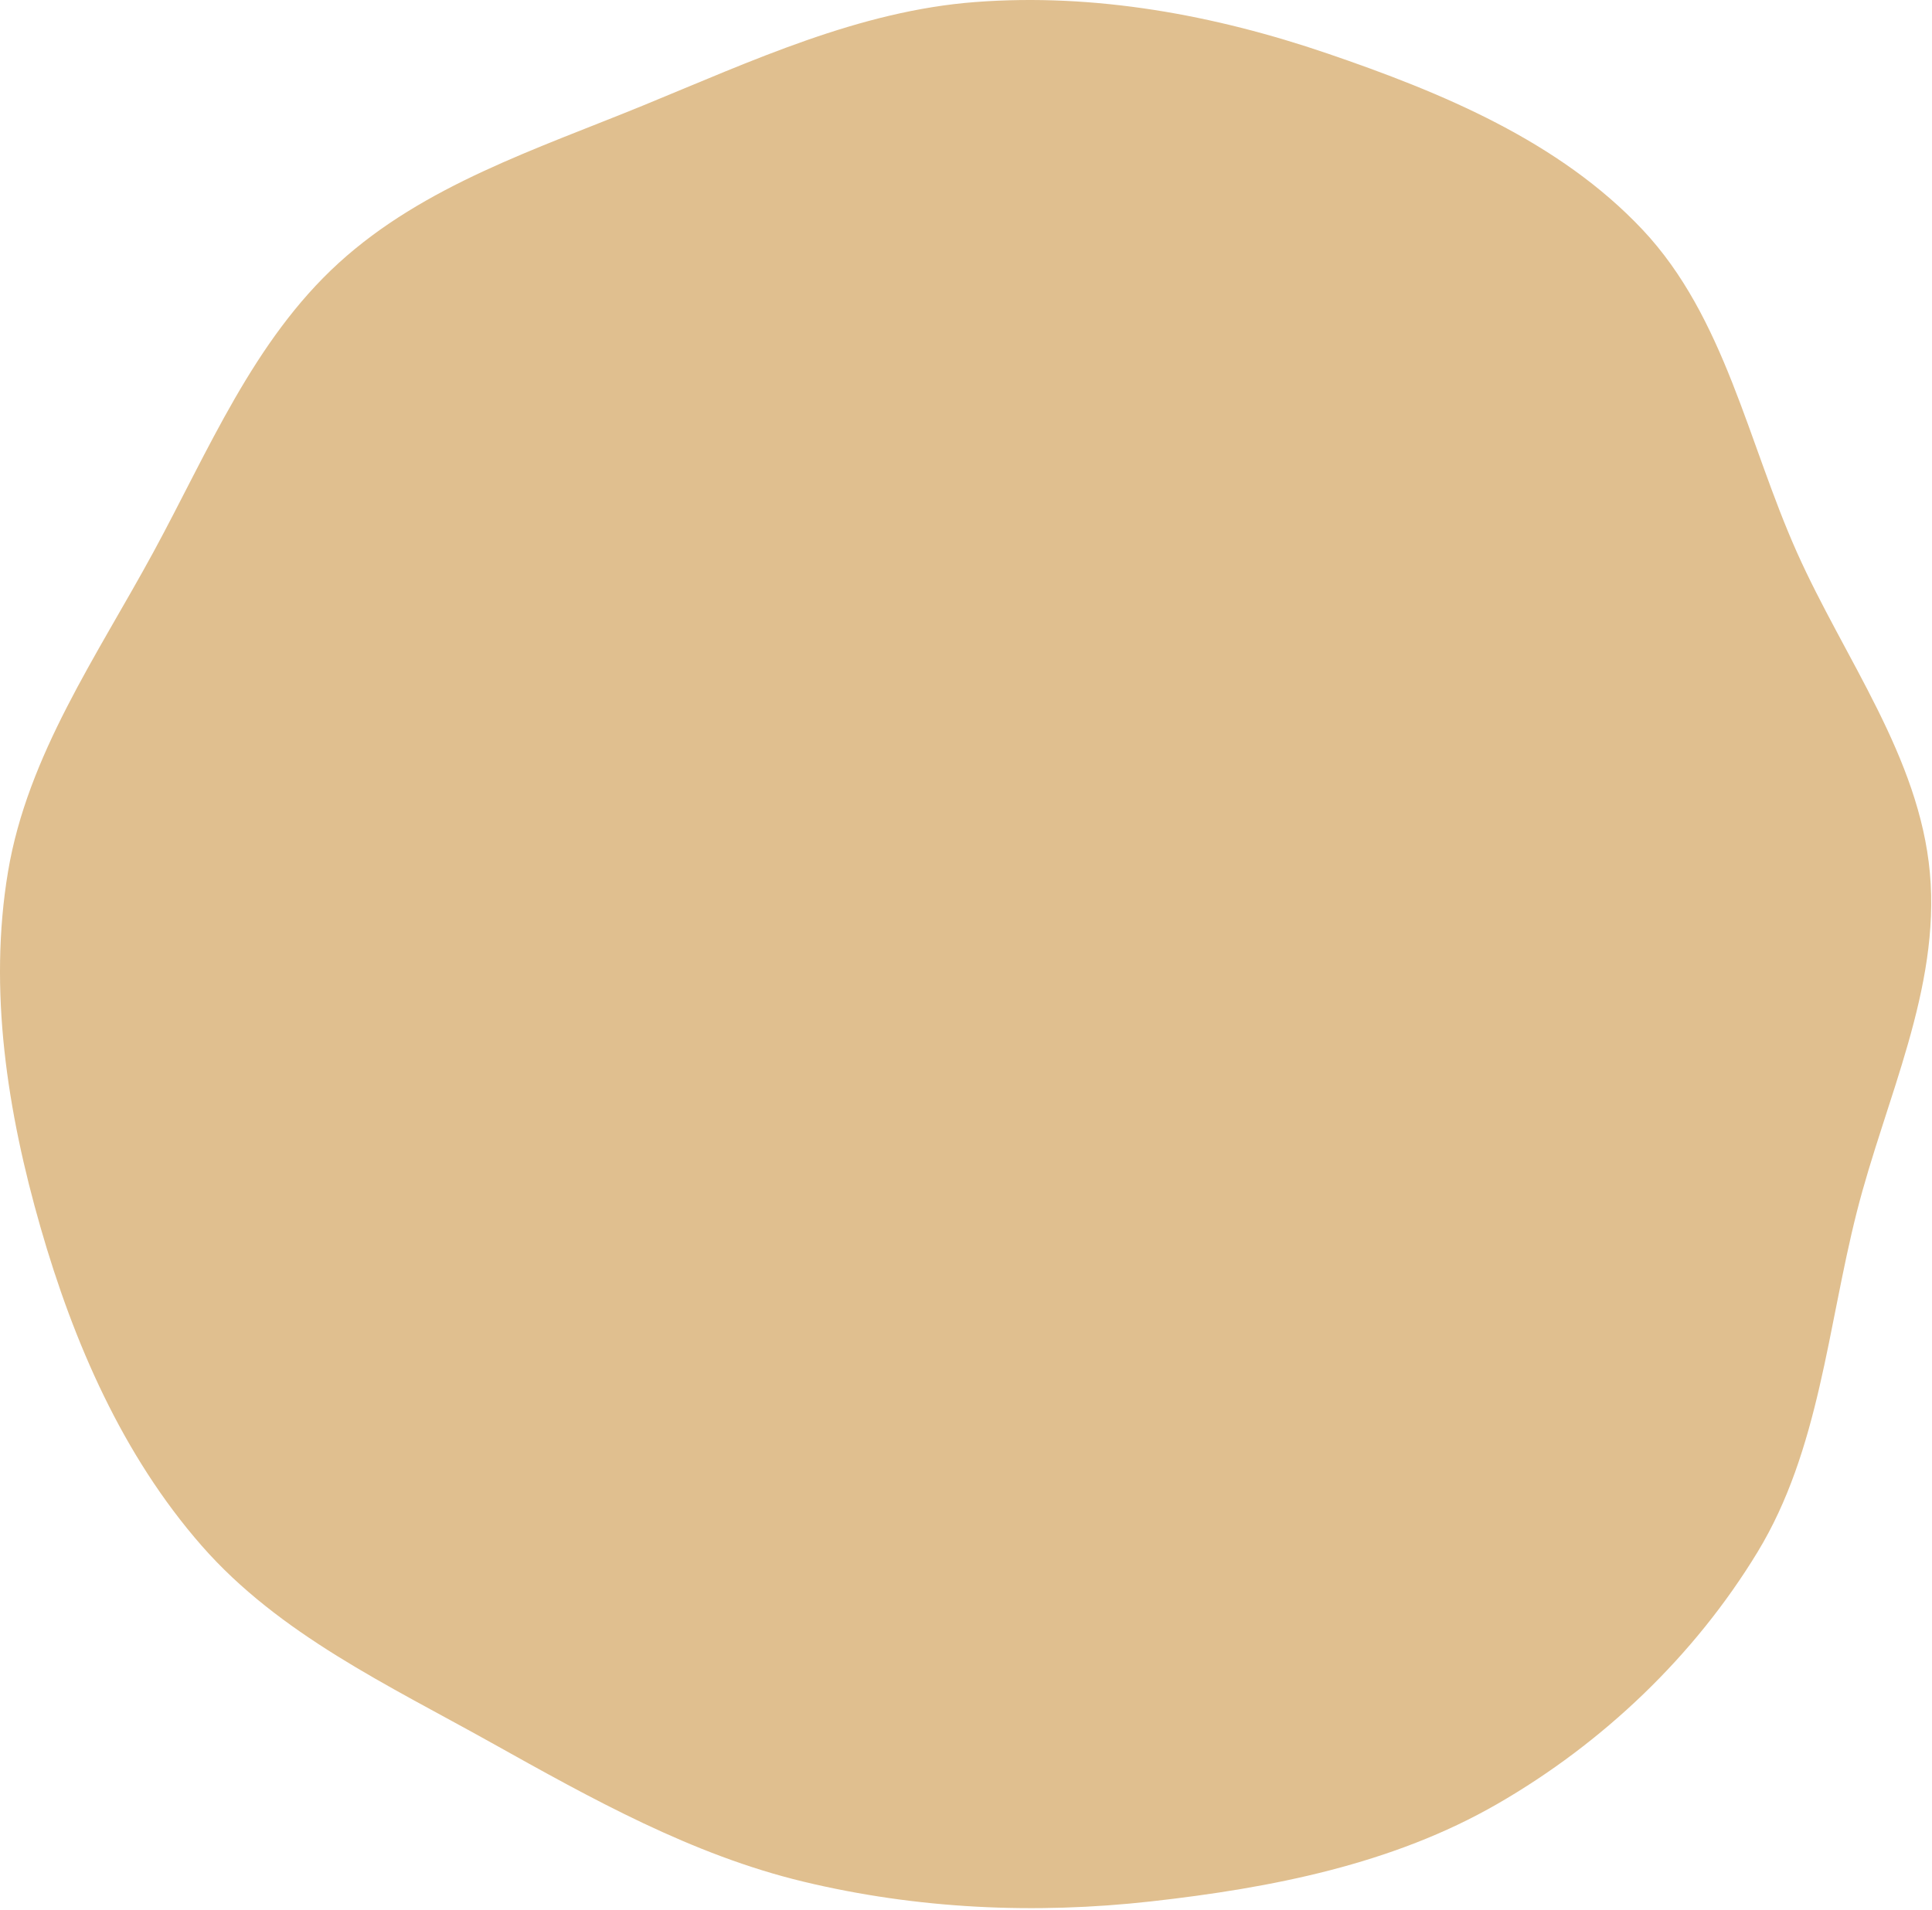<?xml version="1.0" encoding="UTF-8"?> <svg xmlns="http://www.w3.org/2000/svg" width="714" height="706" viewBox="0 0 714 706" fill="none"> <path fill-rule="evenodd" clip-rule="evenodd" d="M360.483 0.751C404.528 -2.59 448.686 5.478 490.49 19.745C532.968 34.243 576.257 52.211 607.021 84.893C637.488 117.259 645.953 163.575 664.081 204.159C681.669 243.535 709.322 279.699 713.219 322.648C717.114 365.585 696.803 406.219 686.204 448.009C675.389 490.654 672.399 536.032 649.563 573.637C626.191 612.126 592.353 644.322 553.34 666.809C514.637 689.116 469.833 697.849 425.439 702.819C382.421 707.635 338.978 705.639 296.891 695.518C255.648 685.601 218.663 664.876 181.629 644.192C143.594 622.95 103.169 604.098 74.488 571.307C45.302 537.938 27.2 496.252 14.966 453.641C2.72 410.992 -4.354 365.969 2.965 322.204C10.162 279.169 35.876 242.41 56.701 204.068C77.066 166.574 93.639 125.953 125.172 97.209C156.704 68.466 198.417 55.085 237.896 38.901C277.834 22.53 317.444 4.015 360.483 0.751Z" fill="#E0BF8F"></path> </svg> 